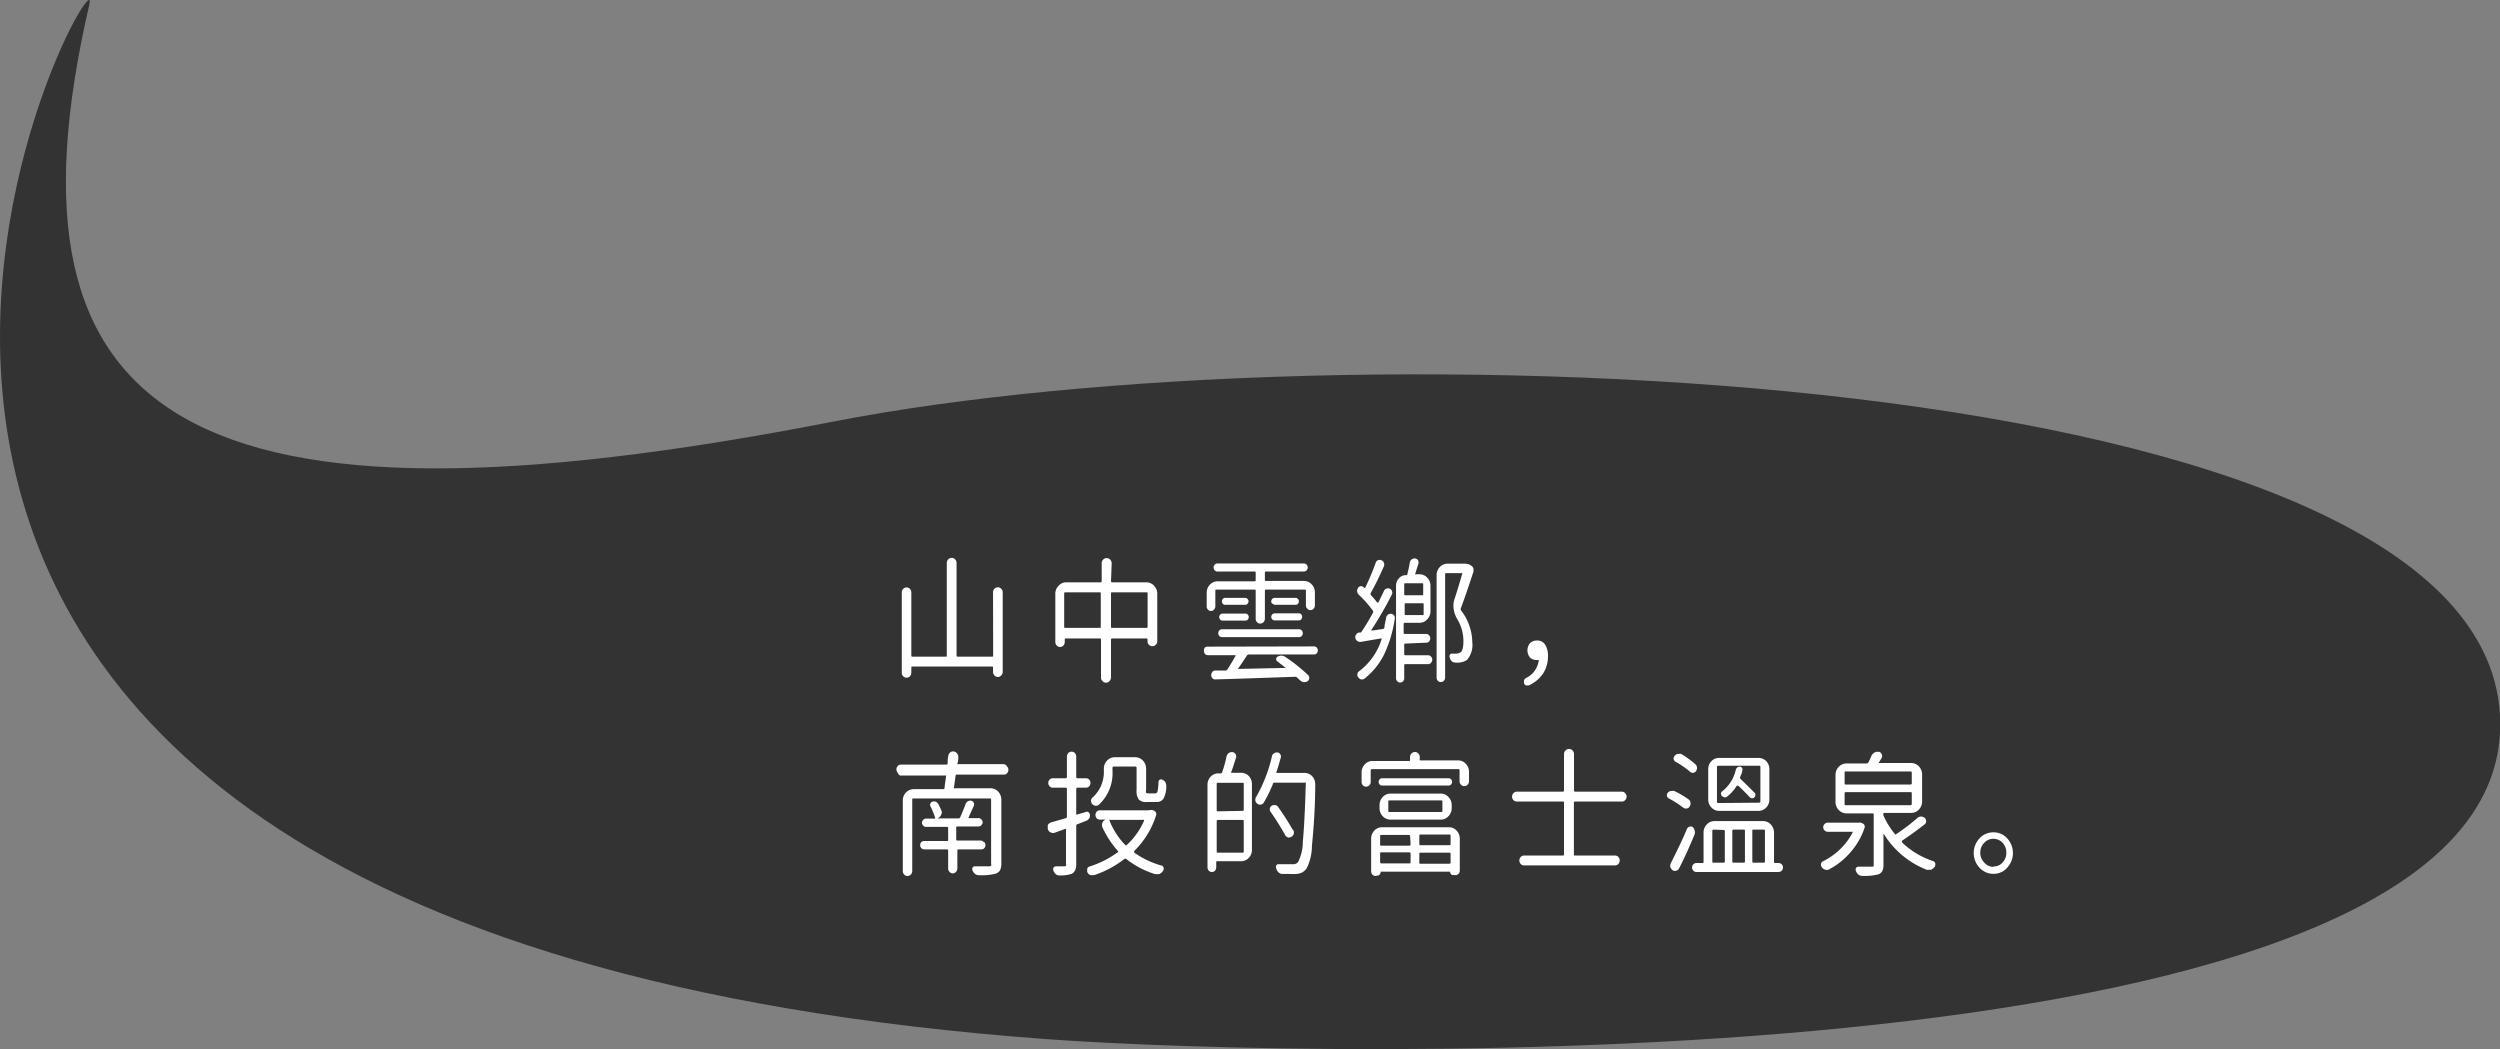<svg xmlns="http://www.w3.org/2000/svg" width="219.98" height="92.32" viewBox="0 0 219.98 92.32">
  <rect x="0" y="0" width="219.98" height="92.32" fill="#808080" stroke="none"/>
  <g id="圖層_2" data-name="圖層 2">
    <g id="圖層_1-2" data-name="圖層 1">
      <path d="M7.86.41c-8.59,37,9,47.7,65.45,36.69C117.82,28.41,219.62,31.58,220,63.57S116,93.17,92.15,91.44C-40.39,81.79,9.53-6.73,7.86.41Z" style="fill: #333"/>
      <g>
        <path d="M87.38,52.12a.45.45,0,0,1,.12-.31.41.41,0,0,1,.3-.13.38.38,0,0,1,.3.13.42.42,0,0,1,.13.31v7a.42.42,0,0,1-.13.31.39.39,0,0,1-.3.14.42.42,0,0,1-.3-.14.45.45,0,0,1-.12-.31v-.37c0-.06,0-.1-.09-.1h-7c-.07,0-.1,0-.1.11v.42a.45.45,0,0,1-.12.32.41.41,0,0,1-.6,0,.45.45,0,0,1-.12-.32V52.13a.43.43,0,0,1,.12-.31.41.41,0,0,1,.6,0,.43.43,0,0,1,.12.31v5.53c0,.08,0,.12.11.12h2.9c.07,0,.11,0,.11-.12V49.54a.47.47,0,0,1,.12-.32.42.42,0,0,1,.31-.13.38.38,0,0,1,.3.13.44.44,0,0,1,.13.32v8.12c0,.08,0,.12.11.12h3c.07,0,.11,0,.11-.12Z" style="fill: #fff"/>
        <path d="M97.76,51.13a.1.1,0,0,0,.11.11h3a.91.91,0,0,1,.68.3,1,1,0,0,1,.28.72v4.15a.42.42,0,0,1-.13.32.42.42,0,0,1-.3.13.43.43,0,0,1-.43-.45v-.16a.06.06,0,0,0-.07-.07H97.87a.1.1,0,0,0-.11.11V59.6a.49.49,0,0,1-.13.33.43.43,0,0,1-.31.14.41.41,0,0,1-.31-.14.44.44,0,0,1-.13-.33V56.29a.1.1,0,0,0-.11-.11h-3s-.08,0-.08.08v.22a.45.45,0,0,1-.12.32.41.41,0,0,1-.29.13.39.39,0,0,1-.29-.13.42.42,0,0,1-.13-.32V52.26a1,1,0,0,1,.29-.72.88.88,0,0,1,.68-.3h3a.1.1,0,0,0,.11-.11V49.57a.44.44,0,0,1,.13-.33.4.4,0,0,1,.31-.13.42.42,0,0,1,.31.13.49.49,0,0,1,.13.33Zm-4.12,4c0,.08,0,.12.11.12h3c.08,0,.11,0,.11-.12V52.24c0-.08,0-.12-.11-.12h-3c-.07,0-.11,0-.11.12Zm4.12,0c0,.08,0,.12.11.12h3c.07,0,.11,0,.11-.12V52.24c0-.08,0-.12-.11-.12h-3c-.08,0-.11,0-.11.12Z" style="fill: #fff"/>
        <path d="M115.62,56.88a.3.3,0,0,1,.24.1.37.37,0,0,1,.1.26.35.35,0,0,1-.1.25.3.3,0,0,1-.24.1h-5.74a.21.21,0,0,0-.17.1c-.25.39-.51.78-.79,1.17,0,0,0,0,0,0s0,0,0,0l4.22-.09s0,0,0,0a0,0,0,0,0,0,0l-.75-.58a.24.24,0,0,1-.1-.21.24.24,0,0,1,.13-.2.68.68,0,0,1,.32-.09.65.65,0,0,1,.38.13,14.44,14.44,0,0,1,2,1.6.32.32,0,0,1,.08.28.33.33,0,0,1-.16.25.48.48,0,0,1-.26.07h-.1a.62.62,0,0,1-.31-.18l-.25-.23a.22.22,0,0,0-.15-.06q-5.91.21-7,.23a.34.34,0,0,1-.29-.1.44.44,0,0,1,0-.56.34.34,0,0,1,.26-.12h.91a.18.18,0,0,0,.16-.11c.22-.33.45-.72.7-1.17a.17.17,0,0,0,0-.07.07.07,0,0,0-.06,0h-2.36a.33.33,0,0,1-.25-.1.39.39,0,0,1-.1-.25A.42.42,0,0,1,106,57a.33.33,0,0,1,.25-.1Zm-8.57-5c-.07,0-.11,0-.11.12v1.36a.38.38,0,0,1-.12.28.34.34,0,0,1-.27.12.34.34,0,0,1-.26-.12.37.37,0,0,1-.11-.28V52.17a1,1,0,0,1,.28-.72.9.9,0,0,1,.68-.3h3.24c.07,0,.11,0,.11-.12v-.62c0-.08,0-.12-.11-.12h-3.25a.3.3,0,0,1-.24-.1.35.35,0,0,1-.1-.25.35.35,0,0,1,.1-.26.3.3,0,0,1,.24-.1h7.59a.33.33,0,0,1,.25.1.4.4,0,0,1,.1.26.39.39,0,0,1-.1.25.33.33,0,0,1-.25.1h-3.31c-.08,0-.11,0-.11.12V51c0,.08,0,.12.11.12h3.33a.91.91,0,0,1,.68.3,1,1,0,0,1,.28.72v1.14a.39.39,0,0,1-.12.28.36.36,0,0,1-.55,0,.39.39,0,0,1-.12-.28V52c0-.08,0-.12-.11-.12h-3.39c-.08,0-.11,0-.11.12v2.45a.44.44,0,0,1-.12.3.42.42,0,0,1-.29.12.36.36,0,0,1-.28-.12.44.44,0,0,1-.12-.3V52c0-.08,0-.12-.11-.12Zm.47,4.18a.29.29,0,0,1-.23-.1.32.32,0,0,1-.09-.24.37.37,0,0,1,.09-.25.33.33,0,0,1,.23-.1h6.8a.32.32,0,0,1,.22.1.37.37,0,0,1,.1.25.33.33,0,0,1-.1.24.28.28,0,0,1-.22.1Zm.06-1.45a.29.29,0,0,1-.21-.09.33.33,0,0,1-.09-.23.31.31,0,0,1,.3-.3h2a.26.26,0,0,1,.21.09.29.29,0,0,1,.09.21.33.33,0,0,1-.09.23.26.26,0,0,1-.21.09Zm2-2a.25.25,0,0,1,.19.09.29.29,0,0,1,.09.21.29.29,0,0,1-.09.22.25.25,0,0,1-.19.09H107.8a.25.25,0,0,1-.2-.09.29.29,0,0,1-.08-.22.28.28,0,0,1,.08-.21.25.25,0,0,1,.2-.09Zm2.37.52a.29.29,0,0,1-.09-.22.29.29,0,0,1,.09-.21.25.25,0,0,1,.2-.09H114a.25.25,0,0,1,.2.09.29.29,0,0,1,.09.21.29.29,0,0,1-.09.22.25.25,0,0,1-.2.09h-1.85A.25.25,0,0,1,112,53.11Zm.21,1.46a.29.29,0,0,1-.21-.09.33.33,0,0,1-.09-.23.31.31,0,0,1,.3-.3h2.13a.29.29,0,0,1,.21.09.32.32,0,0,1,.08.21.38.38,0,0,1-.08.23.29.29,0,0,1-.21.09Z" style="fill: #fff"/>
        <path d="M120.67,55.43a0,0,0,0,0,0,.06,0,0,0,0,0,0,0l1-.14a.18.18,0,0,0,.15-.13c0-.26.1-.54.14-.84a.51.51,0,0,1,.15-.28.39.39,0,0,1,.29-.09.38.38,0,0,1,.26.14.36.36,0,0,1,.07.3,11.28,11.28,0,0,1-.93,3.12,6.26,6.26,0,0,1-1.73,2.14.36.36,0,0,1-.3.07.4.4,0,0,1-.25-.18.3.3,0,0,1-.08-.27.33.33,0,0,1,.13-.25,5.61,5.61,0,0,0,2-2.84.07.07,0,0,0,0-.06.06.06,0,0,0-.07,0l-.89.15-.86.15a.42.42,0,0,1-.31-.07.41.41,0,0,1-.18-.28.28.28,0,0,1,0-.09.31.31,0,0,1,.07-.21.36.36,0,0,1,.25-.17h.13a.13.13,0,0,0,.09-.07,16.93,16.93,0,0,0,1-1.66.16.16,0,0,0,0-.2,10.06,10.06,0,0,0-1.24-1.4.5.5,0,0,1-.14-.28.45.45,0,0,1,.07-.3.29.29,0,0,1,.22-.17.33.33,0,0,1,.26.08.23.23,0,0,0,.08.07s0,0,.07,0a22,22,0,0,0,.92-2.18.39.39,0,0,1,.2-.25.37.37,0,0,1,.31,0,.33.33,0,0,1,.22.21.4.4,0,0,1,0,.32,25.79,25.79,0,0,1-1.15,2.34.15.15,0,0,0,0,.18c.21.24.4.45.55.66a.06.06,0,0,0,.06,0,.09.09,0,0,0,.06,0l.48-1a.36.36,0,0,1,.21-.21.37.37,0,0,1,.31,0,.33.33,0,0,1,.19.21.36.36,0,0,1,0,.29A32.61,32.61,0,0,1,120.67,55.43Zm3,1.2c-.07,0-.11,0-.11.12v.8a.1.1,0,0,0,.11.11h2a.32.32,0,0,1,.25.12.37.37,0,0,1,.11.27.4.4,0,0,1-.11.27.32.32,0,0,1-.25.12h-2c-.07,0-.11,0-.11.12v1.11a.36.36,0,0,1-.1.27.35.35,0,0,1-.26.12.32.32,0,0,1-.25-.12.37.37,0,0,1-.11-.27V51.54a.93.93,0,0,1,.26-.66.81.81,0,0,1,.62-.27c.06,0,.1,0,.12-.11.08-.31.15-.63.21-1a.42.42,0,0,1,.41-.36h.08a.35.35,0,0,1,.25.19.42.42,0,0,1,0,.33l-.25.79a.08.08,0,0,0,0,.08.06.06,0,0,0,.06,0h.3a.88.88,0,0,1,.68.3,1,1,0,0,1,.29.72v2.23a1,1,0,0,1-.29.72.88.88,0,0,1-.68.3h-1.28a.1.1,0,0,0-.11.11v.75c0,.08,0,.12.11.12h1.87a.34.34,0,0,1,.26.12.39.39,0,0,1,.1.27.36.36,0,0,1-.1.27.33.33,0,0,1-.26.11Zm1.56-5.19c0-.08,0-.12-.11-.12h-1.45c-.07,0-.11,0-.11.12v.82c0,.08,0,.12.11.12h1.45c.07,0,.11,0,.11-.12ZM123.6,54c0,.08,0,.12.11.12h1.45c.07,0,.11,0,.11-.12V53.2c0-.08,0-.12-.11-.12h-1.45c-.07,0-.11,0-.11.12Zm5.49-4.37.09,0a.16.16,0,0,1,.12.05l.18.11a.44.44,0,0,1,.17.23.32.32,0,0,1,0,.14.4.4,0,0,1,0,.15c-.44,1.34-.8,2.4-1.1,3.19a.21.21,0,0,0,0,.2,4.67,4.67,0,0,1,1,2.82,2,2,0,0,1-.47,1.55,1.44,1.44,0,0,1-.65.23,2.42,2.42,0,0,1-.39,0h0a.44.44,0,0,1-.3-.12.63.63,0,0,1-.17-.31.31.31,0,0,1,0-.25.23.23,0,0,1,.21-.11,1.93,1.93,0,0,0,.34,0,.71.71,0,0,0,.41-.12c.16-.12.24-.45.24-1a3.77,3.77,0,0,0-.54-1.91,2.33,2.33,0,0,1-.34-1.17,1.81,1.81,0,0,1,.1-.61c.22-.67.44-1.4.67-2.2a.06.06,0,0,0,0-.07.08.08,0,0,0-.07,0h-1.32c-.08,0-.11,0-.11.12v9.07a.41.41,0,0,1-.11.28.37.37,0,0,1-.27.12.34.34,0,0,1-.26-.12.37.37,0,0,1-.11-.28v-9a1,1,0,0,1,.28-.72.9.9,0,0,1,.68-.3h1.64Z" style="fill: #fff"/>
        <path d="M134.52,60.31a.31.31,0,0,1-.13,0,.23.23,0,0,1-.11,0,.3.3,0,0,1-.18-.2.28.28,0,0,1,0-.13.43.43,0,0,1,0-.12.39.39,0,0,1,.18-.2,2,2,0,0,0,1.11-1.5.08.08,0,0,0,0-.08.11.11,0,0,0-.08,0h-.07a.85.85,0,0,1-.61-.22,1,1,0,0,1,0-1.27.85.85,0,0,1,.62-.23.79.79,0,0,1,.71.37,1.78,1.78,0,0,1,.25,1,2.79,2.79,0,0,1-.44,1.55A3,3,0,0,1,134.52,60.31Z" style="fill: #fff"/>
        <path d="M88.61,67.44a.43.43,0,0,1,0,.6.38.38,0,0,1-.28.12H84.21c-.07,0-.11,0-.13.12s-.07.56-.14,1a.11.11,0,0,0,0,.08.09.09,0,0,0,.08,0h3.13a.94.94,0,0,1,.68.29,1.05,1.05,0,0,1,.28.73v5.59a1.37,1.37,0,0,1-.11.6.66.66,0,0,1-.38.3,4.78,4.78,0,0,1-1.5.14.52.52,0,0,1-.32-.11.73.73,0,0,1-.22-.3.27.27,0,0,1,0-.26.22.22,0,0,1,.22-.11H87a.29.29,0,0,0,.21-.06.34.34,0,0,0,0-.2V70.38c0-.08,0-.12-.11-.12H80.38c-.08,0-.11,0-.11.12v6.26a.43.43,0,0,1-.12.31.38.38,0,0,1-.3.13.37.37,0,0,1-.29-.13.43.43,0,0,1-.12-.31V70.46a1,1,0,0,1,.28-.73.92.92,0,0,1,.68-.29H83q.1,0,.12-.12c0-.24.08-.59.12-1a.19.19,0,0,0,0-.08.09.09,0,0,0-.08,0H79.22A.34.34,0,0,1,79,68a.43.43,0,0,1,0-.6.34.34,0,0,1,.27-.12h4q.1,0,.12-.12c0-.26,0-.47.05-.61a.46.46,0,0,1,.15-.33.39.39,0,0,1,.27-.1h.05a.42.42,0,0,1,.31.19.43.43,0,0,1,.1.29v.06c0,.15,0,.32-.07.51a.09.09,0,0,0,0,.07.08.08,0,0,0,.07,0h4A.38.38,0,0,1,88.61,67.44Zm-2,6.66a.41.41,0,0,1,.1.27.4.4,0,0,1-.1.26.35.35,0,0,1-.26.11h-2a.1.1,0,0,0-.11.11v1.57a.41.41,0,0,1-.12.3.39.39,0,0,1-.29.13.34.34,0,0,1-.28-.13.41.41,0,0,1-.12-.3V74.85a.1.1,0,0,0-.11-.11h-2a.36.36,0,0,1-.25-.11.35.35,0,0,1-.1-.26.36.36,0,0,1,.1-.27.35.35,0,0,1,.25-.1h2c.07,0,.11,0,.11-.12v-1c0-.08,0-.12-.11-.12H81.48a.32.32,0,0,1-.24-.11.34.34,0,0,1-.11-.25.35.35,0,0,1,.11-.26.32.32,0,0,1,.24-.11h.73a.09.09,0,0,0,.07,0,.11.11,0,0,0,0-.08,6.13,6.13,0,0,0-.41-1,.26.26,0,0,1,0-.24.24.24,0,0,1,.17-.17.61.61,0,0,1,.3,0,.53.53,0,0,1,.22.2c.09.18.18.35.25.52a.43.43,0,0,1,.06.22.49.49,0,0,1-.06.23.57.57,0,0,1-.33.3s0,0,0,0h1.85a.15.15,0,0,0,.16-.1c.16-.36.32-.74.47-1.15a.46.46,0,0,1,.5-.31.36.36,0,0,1,.22.18.33.33,0,0,1,0,.29c-.17.39-.32.71-.45,1a.08.08,0,0,0,0,.07.09.09,0,0,0,.06,0h.83a.3.3,0,0,1,.23.11.31.31,0,0,1,.11.26.31.31,0,0,1-.11.25.3.3,0,0,1-.23.11H84.25c-.08,0-.11,0-.11.12v1c0,.08,0,.12.11.12h2A.34.34,0,0,1,86.56,74.1Z" style="fill: #fff"/>
        <path d="M95.51,71.46a.25.25,0,0,1,.26,0,.37.37,0,0,1,.14.24.49.49,0,0,1-.07.31.5.5,0,0,1-.23.2l-.79.31a.14.14,0,0,0-.12.15V76a1.48,1.48,0,0,1-.09.57.73.73,0,0,1-.31.32,3.19,3.19,0,0,1-1.11.14.44.44,0,0,1-.3-.12.64.64,0,0,1-.19-.29.32.32,0,0,1,0-.27.26.26,0,0,1,.22-.12h.72a.25.25,0,0,0,.16-.05.25.25,0,0,0,0-.17V73s0,0,0-.06a.08.08,0,0,0-.08,0l-.47.17-.49.18a.32.32,0,0,1-.14,0,.39.39,0,0,1-.2-.06.46.46,0,0,1-.22-.27.44.44,0,0,1,0-.15.52.52,0,0,1,0-.21.47.47,0,0,1,.27-.23L93.76,72a.14.14,0,0,0,.12-.14V69.43a.11.11,0,0,0-.12-.12H92.64a.36.36,0,0,1-.28-.12.41.41,0,0,1-.12-.3.4.4,0,0,1,.12-.29.36.36,0,0,1,.28-.12h1.12a.11.11,0,0,0,.12-.12V66.58a.47.47,0,0,1,.12-.32.41.41,0,0,1,.58,0,.47.47,0,0,1,.12.32v1.78a.11.11,0,0,0,.12.12h.74a.38.38,0,0,1,.28.12.39.39,0,0,1,.11.29.4.4,0,0,1-.11.3.38.38,0,0,1-.28.12h-.74a.11.11,0,0,0-.12.12V71.6a.1.1,0,0,0,0,.07.11.11,0,0,0,.08,0Zm5.63-.18h.1a.57.57,0,0,1,.18,0l.14.06a.35.35,0,0,1,.16.18.29.29,0,0,1,0,.24,7.52,7.52,0,0,1-1.92,3.12c0,.06,0,.1,0,.14a7.77,7.77,0,0,0,2.39,1.14.24.24,0,0,1,.2.2.16.16,0,0,1,0,.1.3.3,0,0,1-.06.18.76.76,0,0,1-.32.27.63.63,0,0,1-.22,0,.51.51,0,0,1-.17,0,7.82,7.82,0,0,1-2.51-1.32.14.14,0,0,0-.18,0A9,9,0,0,1,96.29,77a.4.4,0,0,1-.15,0,.63.63,0,0,1-.21,0,.53.53,0,0,1-.26-.27.33.33,0,0,1,0-.16.59.59,0,0,1,0-.13.26.26,0,0,1,.19-.19A8.52,8.52,0,0,0,98.34,75c.06,0,.06-.09,0-.15a8.32,8.32,0,0,1-1.31-2,.42.42,0,0,1-.06-.21A.49.49,0,0,1,97,72.4a.46.46,0,0,1,.31-.28h0a0,0,0,0,0,0,0h-.53a.36.36,0,0,1-.28-.12.46.46,0,0,1-.11-.29.44.44,0,0,1,.11-.29.36.36,0,0,1,.28-.12h4.32ZM98,67.45a.1.1,0,0,0-.11.11v.25a3.78,3.78,0,0,1-1.2,3,.36.36,0,0,1-.3.09.5.5,0,0,1-.29-.16.43.43,0,0,1-.1-.29.39.39,0,0,1,.13-.27,3,3,0,0,0,1-2.35v-.18a1,1,0,0,1,.28-.72.91.91,0,0,1,.68-.3h1.8a.91.91,0,0,1,.68.3,1,1,0,0,1,.28.72v1.84a.49.49,0,0,0,0,.26.25.25,0,0,0,.2.06h.61c.09,0,.16-.06.2-.19a5.37,5.37,0,0,0,.08-.82.2.2,0,0,1,.11-.19.23.23,0,0,1,.23,0,.61.61,0,0,1,.26.21.67.67,0,0,1,.08.3,2.24,2.24,0,0,1-.24,1.15.7.7,0,0,1-.63.3h-.82a.92.92,0,0,1-.73-.22,1.28,1.28,0,0,1-.19-.83V67.56a.1.1,0,0,0-.11-.11Zm2.67,4.76s0,0,0-.07a.05.05,0,0,0-.06,0H97.7a.08.08,0,0,0-.07,0,.15.15,0,0,0,0,.07A6.52,6.52,0,0,0,99,74.34a.1.1,0,0,0,.16,0A6.37,6.37,0,0,0,100.67,72.21Z" style="fill: #fff"/>
        <path d="M107.92,66.58a.57.57,0,0,1,.2-.32.52.52,0,0,1,.26-.08h.09a.44.44,0,0,1,.27.2.43.43,0,0,1,0,.35c-.18.55-.31,1-.4,1.19a.08.08,0,0,0,0,.08.07.07,0,0,0,.05,0h.81a.91.91,0,0,1,.69.29,1,1,0,0,1,.27.72v5.75a1,1,0,0,1-.27.72.92.92,0,0,1-.69.3h-2.09c-.06,0-.09,0-.09.1v.44a.44.44,0,0,1-.11.29.37.37,0,0,1-.27.12.38.38,0,0,1-.28-.12.44.44,0,0,1-.11-.29V69.06a1,1,0,0,1,.28-.72.9.9,0,0,1,.68-.29h.2a.14.14,0,0,0,.14-.12Q107.8,67.19,107.92,66.58Zm1.41,4.77c.07,0,.11,0,.11-.12V69c0-.08,0-.12-.11-.12h-2.16c-.07,0-.11,0-.11.12v2.27c0,.08,0,.12.11.12Zm-2.27,3.56c0,.08,0,.12.11.12h2.16c.07,0,.11,0,.11-.12V72.26a.1.1,0,0,0-.11-.11h-2.16a.1.1,0,0,0-.11.11Zm7.72-6.9a.92.92,0,0,1,.68.29,1,1,0,0,1,.27.68c0,1.72-.1,3.53-.29,5.44a4.52,4.52,0,0,1-.47,2,1.37,1.37,0,0,1-.39.35,1.47,1.47,0,0,1-.51.13,4.51,4.51,0,0,1-.58,0l-.66,0a.49.49,0,0,1-.33-.14.79.79,0,0,1-.2-.33.34.34,0,0,1,0-.28.23.23,0,0,1,.22-.11c.36,0,.78,0,1.23,0a.52.52,0,0,0,.47-.19,4,4,0,0,0,.42-1.83c.1-1,.19-2.71.26-5.07a.19.19,0,0,0,0-.08.1.1,0,0,0-.09,0h-2.65A.14.14,0,0,0,112,69a12.77,12.77,0,0,1-.79,1.61.36.36,0,0,1-.27.19.37.37,0,0,1-.3-.08.39.39,0,0,1-.18-.28.19.19,0,0,1,0-.08.39.39,0,0,1,.08-.25,12.84,12.84,0,0,0,1.38-3.56.4.4,0,0,1,.2-.27.31.31,0,0,1,.21-.07l.1,0a.38.38,0,0,1,.25.2.4.4,0,0,1,0,.32c-.12.42-.23.82-.36,1.19a.14.14,0,0,0,0,.09.09.09,0,0,0,.07,0Zm-1,5a.44.44,0,0,1,.07.22s0,.08,0,.12a.48.48,0,0,1-.2.27.44.44,0,0,1-.2.07.2.2,0,0,1-.11,0,.41.41,0,0,1-.25-.2,23.17,23.17,0,0,0-1.29-2.06.38.38,0,0,1-.07-.21v-.07a.41.41,0,0,1,.17-.25.43.43,0,0,1,.22-.06l.08,0a.38.38,0,0,1,.26.16A22.1,22.1,0,0,1,113.74,73Z" style="fill: #fff"/>
        <path d="M124.92,66.84s0,.07.07.07h3.31a.91.91,0,0,1,.68.3,1,1,0,0,1,.28.72v.81a.42.42,0,0,1-.12.3.37.37,0,0,1-.29.13.38.38,0,0,1-.3-.13.42.42,0,0,1-.12-.3V67.8c0-.08,0-.12-.11-.12h-7.59a.11.11,0,0,0-.12.12v1a.41.41,0,0,1-.12.3.38.38,0,0,1-.28.12.4.4,0,0,1-.29-.12.44.44,0,0,1-.11-.3v-.82a1,1,0,0,1,.28-.72.9.9,0,0,1,.68-.3H124c.05,0,.07,0,.07-.07v-.27a.46.46,0,0,1,.13-.32.41.41,0,0,1,.6,0,.46.46,0,0,1,.13.32Zm-3.87,10.24a.4.4,0,0,1-.29-.12.47.47,0,0,1-.11-.31V73.81a1,1,0,0,1,.28-.72.9.9,0,0,1,.68-.3h5.88a.9.9,0,0,1,.68.3,1,1,0,0,1,.28.72v2.78a.43.43,0,0,1-.12.31A.37.37,0,0,1,128,77h-.13a.27.27,0,0,1-.19-.08.3.3,0,0,1-.08-.22,0,0,0,0,0,0,0h-6.11a0,0,0,0,0,0,0,.37.37,0,0,1-.09.25.29.29,0,0,1-.23.1Zm6.41-8.6a.29.29,0,0,1,.22.09.33.33,0,0,1,.09.23.32.32,0,0,1-.09.23.29.29,0,0,1-.22.09h-5.84a.29.29,0,0,1-.22-.09.32.32,0,0,1-.09-.23.33.33,0,0,1,.09-.23.29.29,0,0,1,.22-.09Zm.28,2.62a1,1,0,0,1-.29.72.88.88,0,0,1-.68.3h-4.42a.91.91,0,0,1-.68-.3,1,1,0,0,1-.28-.72v-.25a1,1,0,0,1,.28-.72.91.91,0,0,1,.68-.3h4.42a.88.88,0,0,1,.68.3,1,1,0,0,1,.29.72Zm-3.66,2.49a.11.11,0,0,0-.12-.12h-2.41c-.07,0-.11,0-.11.12v.7c0,.08,0,.12.11.12H124a.11.11,0,0,0,.12-.12ZM121.55,75c-.07,0-.11,0-.11.12v.74a.1.1,0,0,0,.11.11H124c.08,0,.12,0,.12-.11v-.74A.11.11,0,0,0,124,75Zm.72-4.57c-.07,0-.11,0-.11.12v.78c0,.08,0,.12.11.12h4.54c.07,0,.11,0,.11-.12v-.78c0-.08,0-.12-.11-.12Zm5.26,3.94c.07,0,.11,0,.11-.12v-.7c0-.08,0-.12-.11-.12H125c-.07,0-.11,0-.11.12v.7c0,.08,0,.12.11.12Zm-2.64,1.49A.1.1,0,0,0,125,76h2.53a.1.1,0,0,0,.11-.11v-.74c0-.08,0-.12-.11-.12H125c-.07,0-.11,0-.11.12Z" style="fill: #fff"/>
        <path d="M143,69.79a.42.42,0,0,1,.13.31.41.41,0,0,1-.13.3.35.35,0,0,1-.28.13h-4.12c-.07,0-.11,0-.11.12v4.51c0,.08,0,.12.11.12h3.5a.41.41,0,0,1,.3.12.45.45,0,0,1,.12.32.45.45,0,0,1-.12.31.41.41,0,0,1-.3.12h-8a.38.38,0,0,1-.28-.12.46.46,0,0,1-.13-.31.46.46,0,0,1,.13-.32.38.38,0,0,1,.28-.12h3.41c.07,0,.11,0,.11-.12V70.65c0-.08,0-.12-.11-.12h-4.05a.39.39,0,0,1-.29-.13.44.44,0,0,1-.12-.3.45.45,0,0,1,.12-.31.43.43,0,0,1,.29-.13h4.05a.1.1,0,0,0,.11-.11V66.37a.44.44,0,0,1,.13-.33.41.41,0,0,1,.31-.14.43.43,0,0,1,.32.14.48.48,0,0,1,.12.33v3.18a.1.1,0,0,0,.11.11h4.12A.39.39,0,0,1,143,69.79Z" style="fill: #fff"/>
        <path d="M148.58,70.34a.39.39,0,0,1,.17.3.47.47,0,0,1-.08.34.34.34,0,0,1-.26.16.39.39,0,0,1-.31-.08,8.44,8.44,0,0,0-1.25-.8.36.36,0,0,1-.18-.22V70a.39.39,0,0,1,.05-.2.49.49,0,0,1,.28-.2h.12a.45.45,0,0,1,.2,0A8.06,8.06,0,0,1,148.58,70.34Zm-.14,2.59a.32.32,0,0,1,.21-.18.29.29,0,0,1,.27,0,.65.65,0,0,1,.19.31.56.56,0,0,1,0,.36c-.46,1.12-.92,2.13-1.37,3a.36.36,0,0,1-.26.2.37.37,0,0,1-.32-.06.51.51,0,0,1-.19-.32.5.5,0,0,1,0-.12A.59.59,0,0,1,147,76C147.49,75,148,74,148.44,72.93Zm.72-5.7a.41.41,0,0,1,.16.3.47.47,0,0,1-.1.34A.33.33,0,0,1,149,68a.38.38,0,0,1-.3-.1,7.74,7.74,0,0,0-1.26-.87.34.34,0,0,1-.17-.22.32.32,0,0,1,.07-.28.47.47,0,0,1,.27-.19h.11a.52.52,0,0,1,.21,0A8.6,8.6,0,0,1,149.16,67.23Zm6.94,8.62a.08.08,0,0,0,.09.09h.32a.37.37,0,0,1,.27.12.37.37,0,0,1,.11.27.41.41,0,0,1-.11.28.37.37,0,0,1-.27.12h-7.24a.36.36,0,0,1-.27-.12.41.41,0,0,1-.11-.28.37.37,0,0,1,.11-.27.36.36,0,0,1,.27-.12h.53a.1.1,0,0,0,.1-.11V73.27a1,1,0,0,1,.28-.72.9.9,0,0,1,.68-.3h4.28a.91.91,0,0,1,.68.3,1,1,0,0,1,.28.72Zm-1.37-9.16a.94.94,0,0,1,.69.29,1,1,0,0,1,.27.73v2.62a1,1,0,0,1-.27.72.92.92,0,0,1-.69.3h-3.46a.9.9,0,0,1-.68-.3,1,1,0,0,1-.28-.72V67.71a1,1,0,0,1,.28-.73.92.92,0,0,1,.68-.29ZM150.78,73a.1.1,0,0,0-.11.11v2.69a.1.1,0,0,0,.11.11h.88a.1.1,0,0,0,.11-.11V73.14a.1.1,0,0,0-.11-.11Zm4-2.37a.11.11,0,0,0,.12-.12V67.49c0-.07,0-.11-.12-.11h-3.59a.1.1,0,0,0-.11.11v3.05c0,.08,0,.12.11.12Zm-.39-.9a.28.28,0,0,1,.07.21.3.3,0,0,1-.08.21.29.29,0,0,1-.21.09.3.3,0,0,1-.21-.1c-.27-.29-.6-.62-1-1-.05,0-.1,0-.14,0a3.5,3.5,0,0,1-.91,1,.27.27,0,0,1-.21,0,.39.39,0,0,1-.21-.13.28.28,0,0,1-.05-.2.21.21,0,0,1,.1-.18,3.3,3.3,0,0,0,1.19-1.87.39.39,0,0,1,.14-.23.4.4,0,0,1,.24-.07.25.25,0,0,1,.19.13.29.29,0,0,1,0,.24c0,.17-.1.34-.17.52a.13.13,0,0,0,0,.16C153.68,69.06,154.06,69.42,154.39,69.76Zm-.85,3.38c0-.08,0-.11-.12-.11h-.88a.1.1,0,0,0-.11.11v2.69a.1.1,0,0,0,.11.11h.88c.08,0,.12,0,.12-.11Zm1.76,0c0-.08,0-.11-.11-.11h-.89c-.08,0-.11,0-.11.11v2.69a.1.1,0,0,0,.11.11h.89a.1.1,0,0,0,.11-.11Z" style="fill: #fff"/>
        <path d="M163.52,72.4a.36.36,0,0,1,.25,0l.13.06a.25.25,0,0,1,.16.16.29.29,0,0,1,0,.24,6.09,6.09,0,0,1-.78,1.55,6.77,6.77,0,0,1-1.08,1.22,6.2,6.2,0,0,1-1.28.88.4.4,0,0,1-.34,0,.48.48,0,0,1-.28-.21.38.38,0,0,1-.07-.21.31.31,0,0,1,0-.08.32.32,0,0,1,.17-.22,6,6,0,0,0,1.51-1.06,5.6,5.6,0,0,0,1.1-1.47.08.08,0,0,0,0-.07.08.08,0,0,0-.07,0h-2.13a.34.34,0,0,1-.26-.12.36.36,0,0,1-.12-.28.38.38,0,0,1,.12-.28.34.34,0,0,1,.26-.12h2.68Zm5.17-.41a.49.49,0,0,1,.34-.14h0a.56.56,0,0,1,.32.11.36.36,0,0,1,.13.28.32.32,0,0,1-.12.29c-.65.51-1.33,1-2,1.45a.09.09,0,0,0,0,.06.13.13,0,0,0,0,.08,7.17,7.17,0,0,0,2.74,1.65.27.27,0,0,1,.19.21.2.2,0,0,1,0,.1.36.36,0,0,1-.06.2.76.76,0,0,1-.32.25.49.49,0,0,1-.19,0,.41.41,0,0,1-.19,0,7.74,7.74,0,0,1-3.8-3.2s0,0,0,0,0,0,0,0v2.72a1.28,1.28,0,0,1-.1.59.65.65,0,0,1-.36.3,5,5,0,0,1-1.43.13.49.49,0,0,1-.32-.12.74.74,0,0,1-.21-.3.32.32,0,0,1,0-.27.27.27,0,0,1,.23-.12h1.09c.1,0,.16,0,.19,0a.23.23,0,0,0,.05-.18V71.69c0-.08,0-.12-.11-.12h-2.29a.91.91,0,0,1-.68-.3,1,1,0,0,1-.28-.72V68.2a1,1,0,0,1,.28-.72.91.91,0,0,1,.68-.3h1.77a.18.18,0,0,0,.17-.11,4.9,4.9,0,0,0,.24-.52.71.71,0,0,1,.27-.32.5.5,0,0,1,.28-.08h.12a.33.33,0,0,1,.25.21.37.37,0,0,1,0,.34l-.23.37a.06.06,0,0,0,0,.07.05.05,0,0,0,.05,0h2.78a.91.91,0,0,1,.68.3,1,1,0,0,1,.28.72v2.35a1,1,0,0,1-.28.72.91.91,0,0,1-.68.3h-2.38a.06.06,0,0,0-.07.07.59.59,0,0,0,0,.14,7.22,7.22,0,0,0,1,1.63c0,.07.1.07.17,0A17.25,17.25,0,0,0,168.69,72Zm-6.27-4.11c-.07,0-.11,0-.11.12v.91c0,.08,0,.12.11.12h5.68a.11.11,0,0,0,.12-.12V68a.11.11,0,0,0-.12-.12Zm0,1.82a.1.1,0,0,0-.11.11v.92c0,.08,0,.12.11.12h5.68a.11.11,0,0,0,.12-.12v-.92c0-.07,0-.11-.12-.11Z" style="fill: #fff"/>
        <path d="M175.4,73.24a1.59,1.59,0,0,1,1.22.53,1.91,1.91,0,0,1,0,2.58,1.59,1.59,0,0,1-1.22.54,1.63,1.63,0,0,1-1.22-.54,1.89,1.89,0,0,1,0-2.58A1.62,1.62,0,0,1,175.4,73.24Zm0,3a1,1,0,0,0,.81-.35,1.21,1.21,0,0,0,.33-.87,1.23,1.23,0,0,0-.33-.86,1.08,1.08,0,0,0-.81-.35,1.06,1.06,0,0,0-.81.36,1.19,1.19,0,0,0-.34.85,1.21,1.21,0,0,0,.34.87A1.08,1.08,0,0,0,175.4,76.28Z" style="fill: #fff"/>
      </g>
    </g>
  </g>
</svg>
